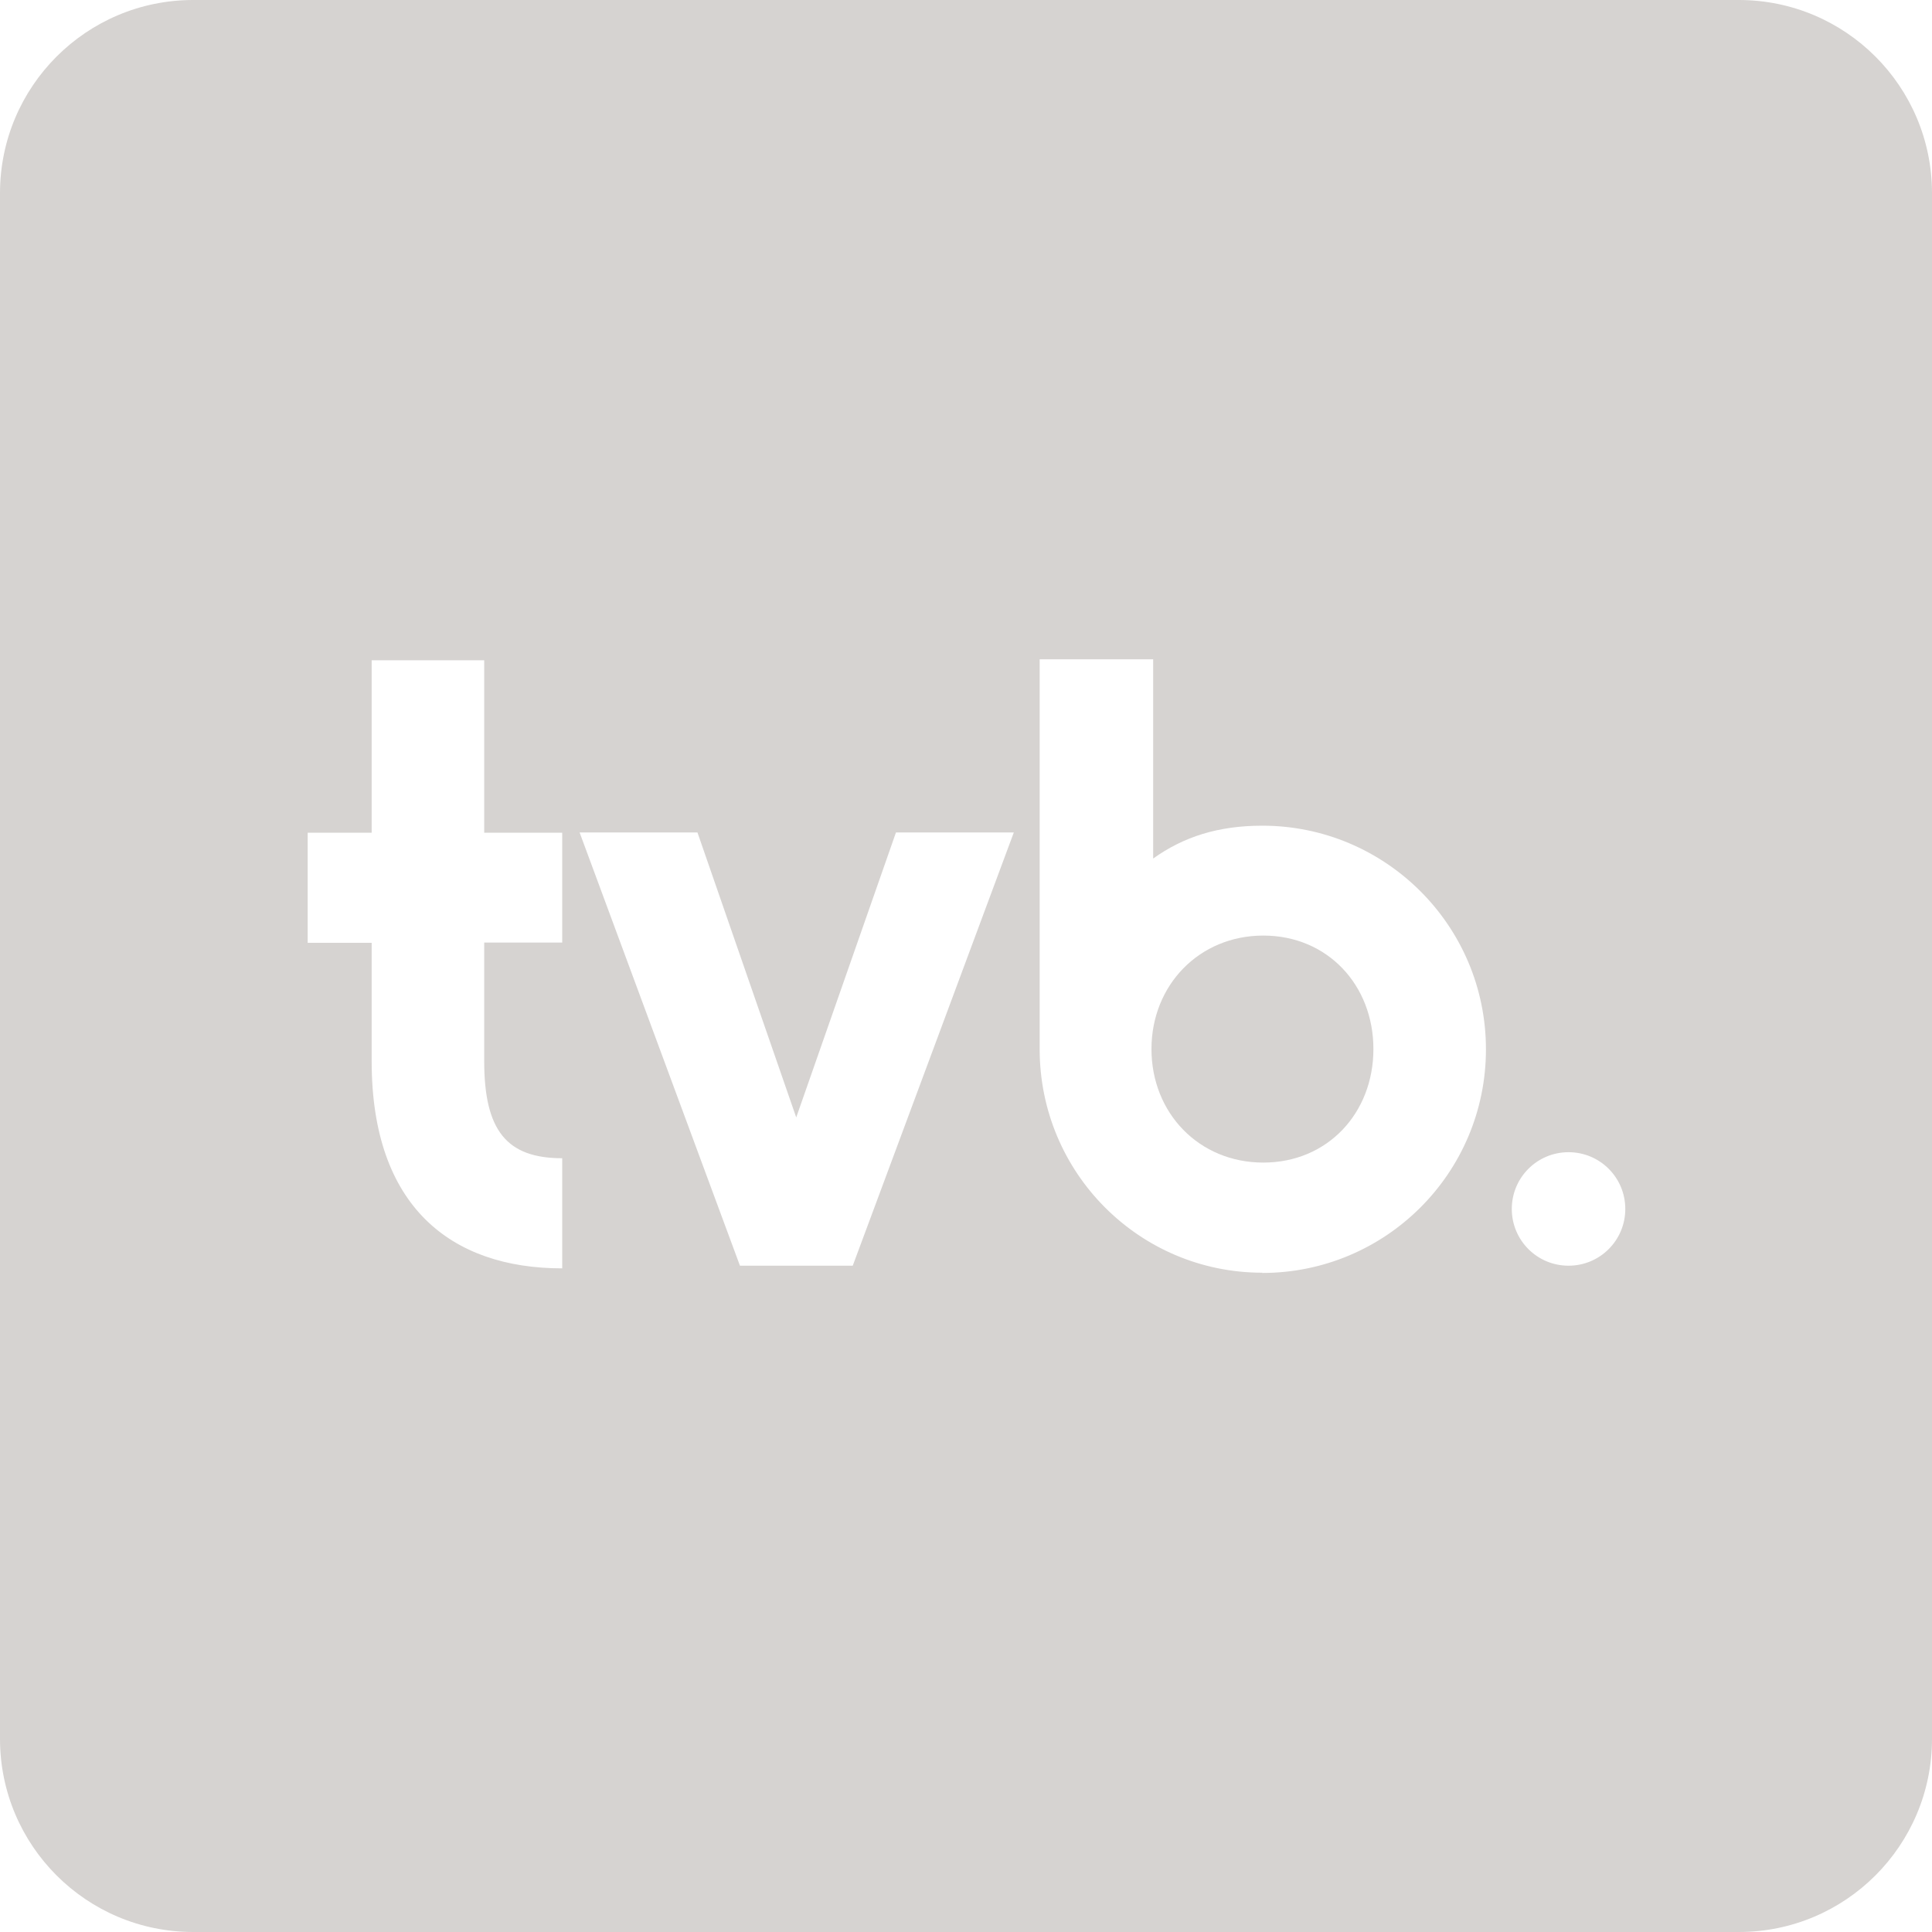 <?xml version="1.0" encoding="UTF-8"?>
<svg id="Layer_1" data-name="Layer 1" xmlns="http://www.w3.org/2000/svg" viewBox="0 0 80 80">
  <defs>
    <style>
      .cls-1 {
        fill: #d6d3d1;
      }
    </style>
  </defs>
  <path class="cls-1" d="M72,0H8C3.58,0,0,3.58,0,8v64c0,4.42,3.58,8,8,8h64c4.42,0,8-3.58,8-8V8C80,3.58,76.42,0,72,0ZM23.28,39.03h-3.23v4.91c0,2.87.93,4.02,3.23,4.02v4.56c-4.59,0-7.89-2.55-7.89-8.57v-4.91h-2.65v-4.56h2.65v-7.14h4.66v7.14h3.23v4.56ZM35.3,52.41h-4.66l-6.64-17.94h4.88l4.09,11.8,4.13-11.8h4.88l-6.67,17.94ZM52.27,52.7c-5.09,0-9.22-4.13-9.22-9.26v-16.14h4.7v8.25c1.26-.9,2.69-1.36,4.52-1.36,5.09,0,9.26,4.13,9.26,9.26s-4.16,9.26-9.26,9.26ZM64.95,52.41c-1.3,0-2.35-1.05-2.35-2.35s1.05-2.35,2.35-2.35,2.35,1.05,2.35,2.35-1.05,2.35-2.35,2.35Z"/>
  <path class="cls-1" d="M52.31,38.74c-2.65,0-4.63,2.05-4.63,4.7s1.97,4.7,4.63,4.7,4.56-2.05,4.56-4.7-1.9-4.7-4.56-4.7Z"/>
</svg>